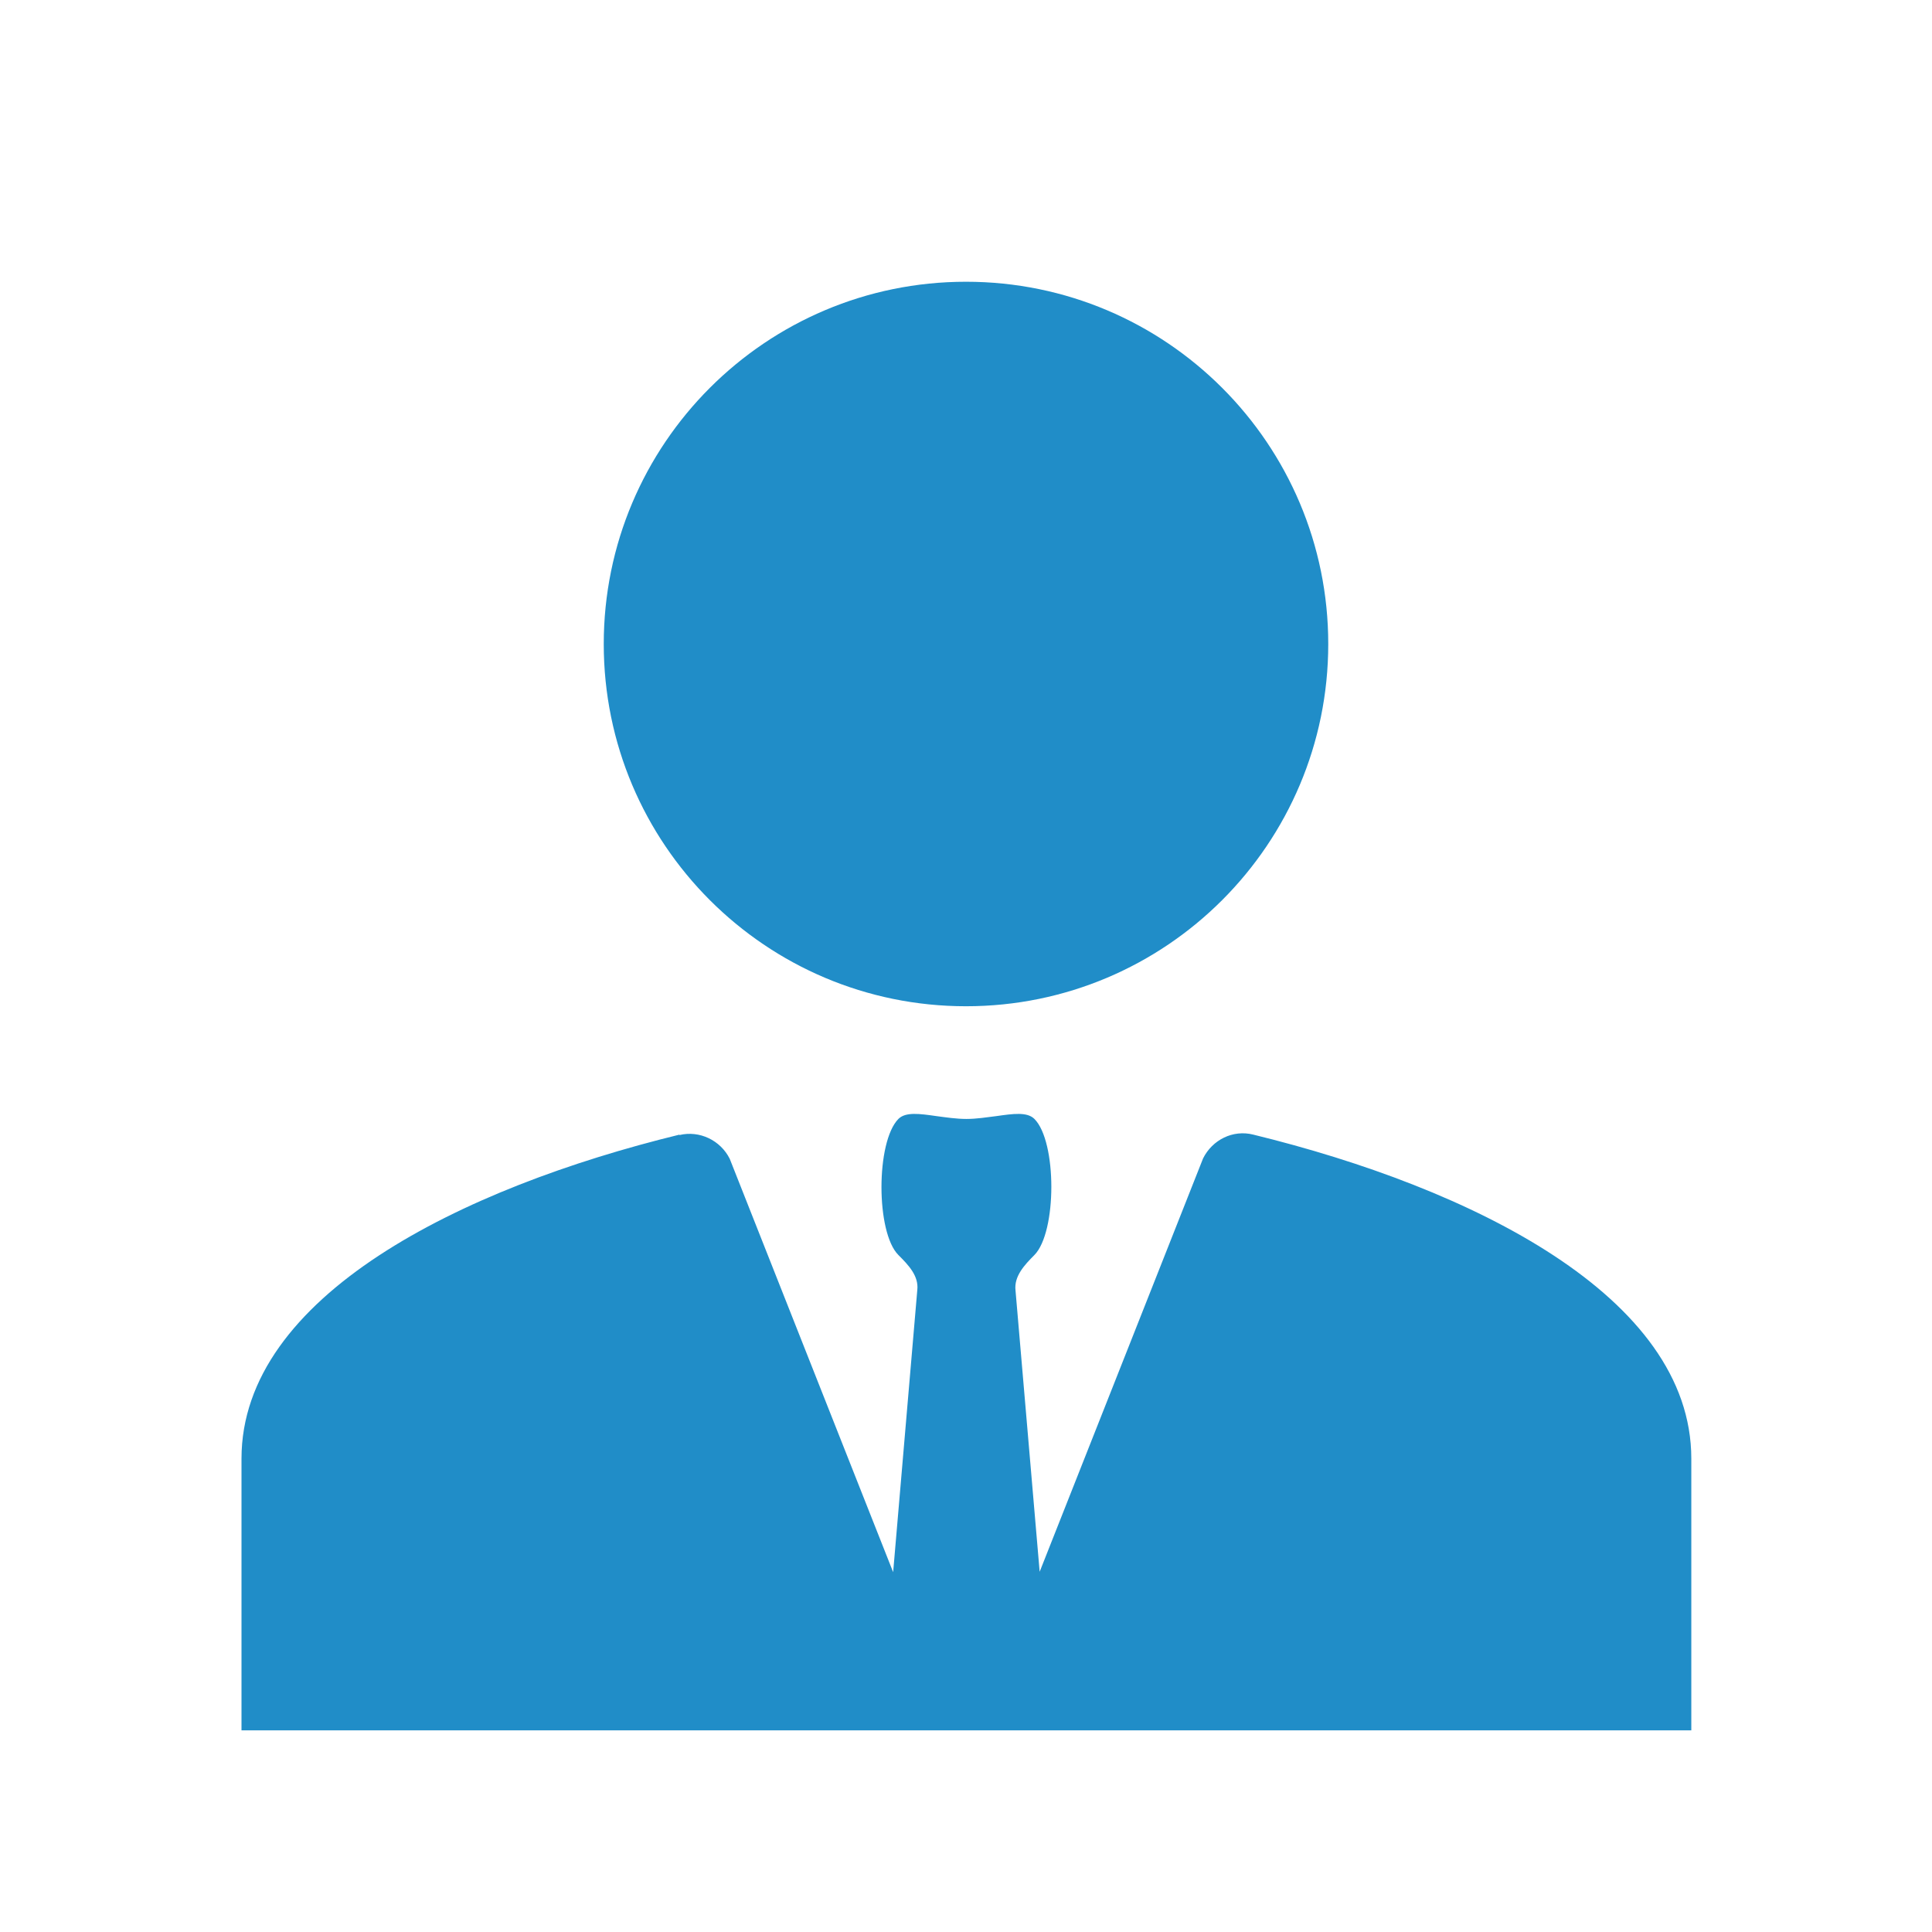 <?xml version="1.0" encoding="UTF-8"?> <svg xmlns="http://www.w3.org/2000/svg" id="a" viewBox="0 0 48 48"><defs><style>.b{fill:#208dc8;}</style></defs><path class="b" d="M24,25c4.97,0,9-4.03,9-9s-4.03-9-9-9-9,4.03-9,9,4.03,9,9,9Z"></path><path class="b" d="M16.88,28.2c.5-.12,1.02,.13,1.25,.59l4.06,10.27,.6-7.01c.04-.35-.22-.62-.47-.87-.56-.56-.56-2.81,0-3.38,.18-.18,.53-.13,.95-.07,.23,.03,.49,.07,.74,.07s.5-.04,.74-.07c.42-.06,.77-.11,.95,.07,.56,.56,.56,2.81,0,3.38-.25,.25-.51,.53-.47,.88l.6,6.99,4.06-10.27c.23-.46,.74-.72,1.25-.59,5.4,1.32,10.88,4.01,10.88,8.05v6.75H6v-6.75c0-4.04,5.47-6.73,10.88-8.05Z"></path></svg> 